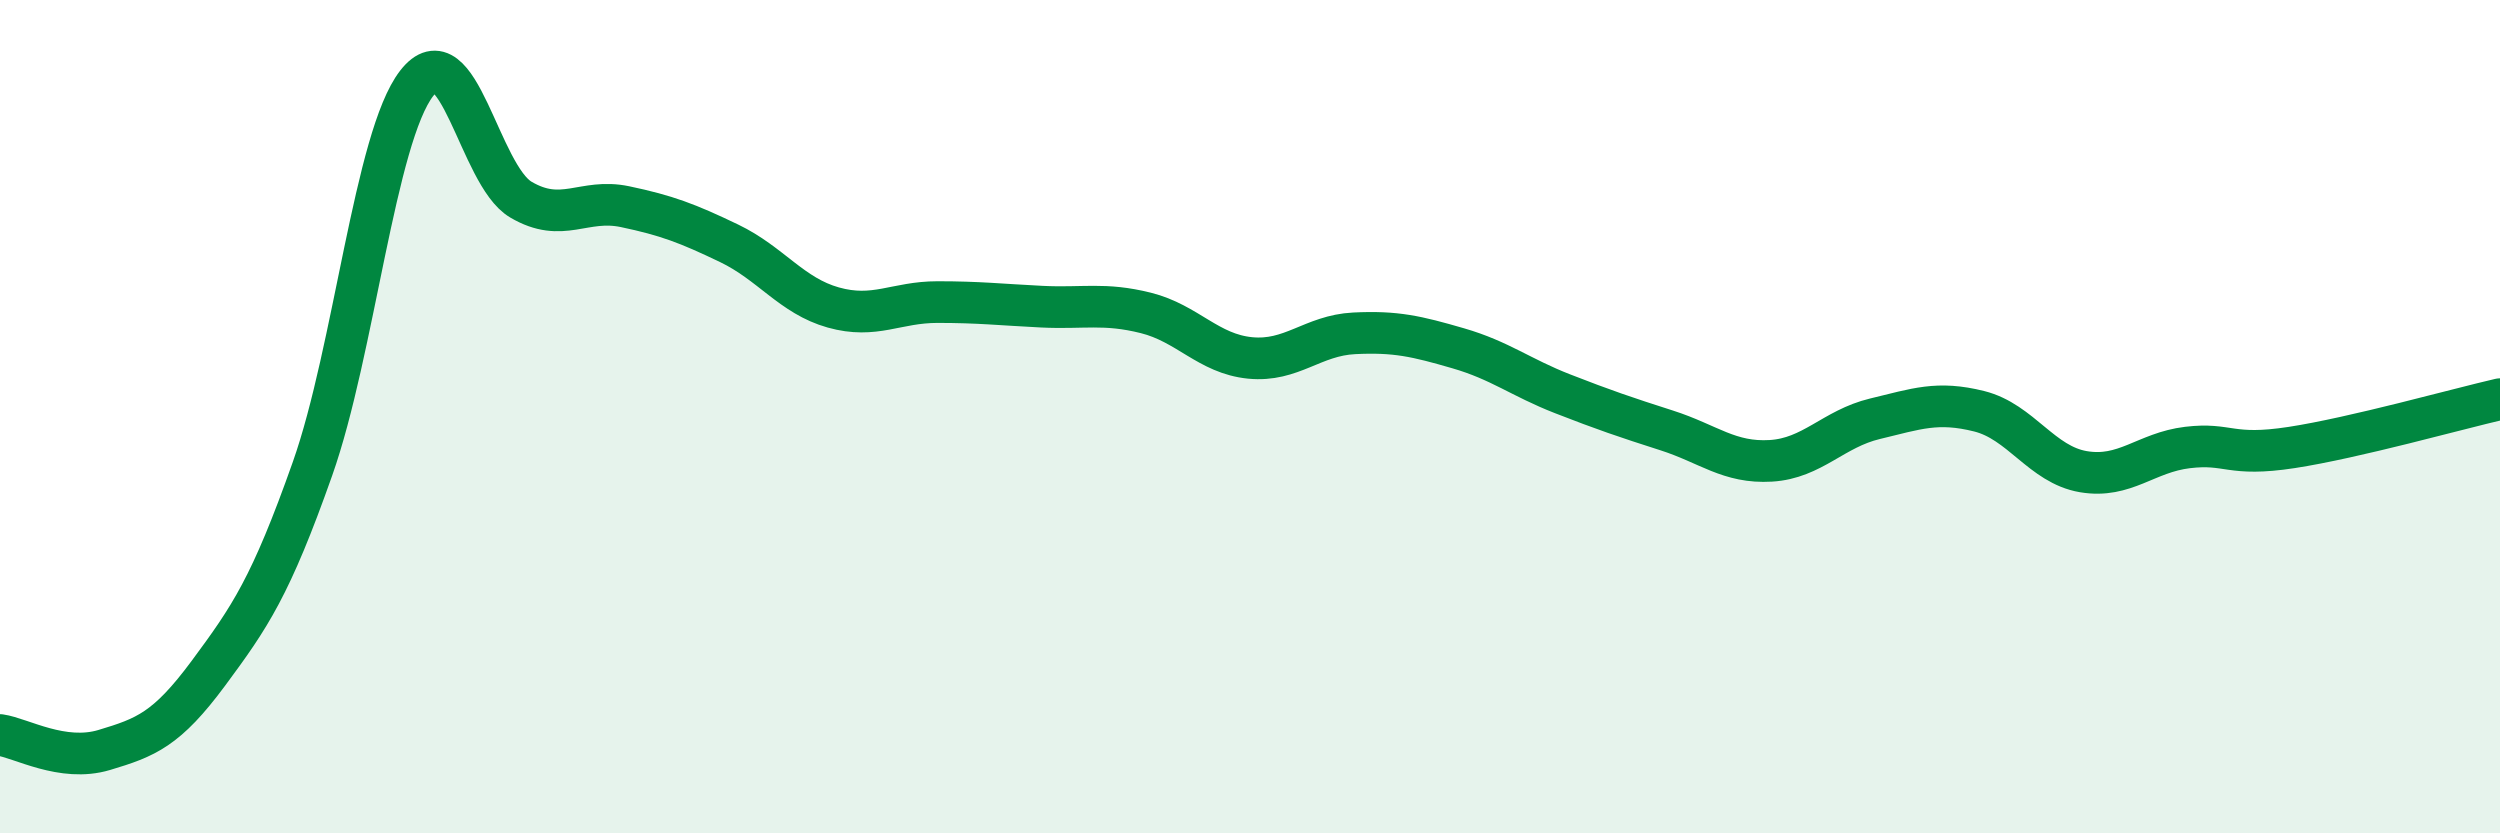 
    <svg width="60" height="20" viewBox="0 0 60 20" xmlns="http://www.w3.org/2000/svg">
      <path
        d="M 0,17.64 C 0.5,17.71 1.5,18.3 2.5,18 C 3.5,17.7 4,17.51 5,16.16 C 6,14.81 6.5,14.08 7.5,11.25 C 8.5,8.42 9,3.29 10,2 C 11,0.71 11.5,4.2 12.5,4.79 C 13.5,5.38 14,4.75 15,4.96 C 16,5.17 16.5,5.36 17.5,5.84 C 18.5,6.32 19,7.1 20,7.38 C 21,7.66 21.5,7.25 22.5,7.25 C 23.5,7.25 24,7.31 25,7.36 C 26,7.41 26.5,7.26 27.5,7.51 C 28.5,7.76 29,8.49 30,8.59 C 31,8.69 31.5,8.05 32.5,8 C 33.5,7.95 34,8.07 35,8.36 C 36,8.65 36.5,9.06 37.5,9.45 C 38.5,9.84 39,10.01 40,10.33 C 41,10.65 41.5,11.12 42.5,11.06 C 43.5,11 44,10.29 45,10.05 C 46,9.81 46.5,9.62 47.5,9.87 C 48.5,10.12 49,11.15 50,11.32 C 51,11.49 51.5,10.86 52.5,10.74 C 53.5,10.62 53.5,10.97 55,10.74 C 56.5,10.51 59,9.81 60,9.58L60 20L0 20Z"
        fill="#008740"
        opacity="0.1"
        stroke-linecap="round"
        stroke-linejoin="round"
      />
      <path
        d="M 0,17.64 C 0.5,17.71 1.5,18.3 2.5,18 C 3.5,17.7 4,17.51 5,16.16 C 6,14.81 6.5,14.08 7.5,11.25 C 8.5,8.42 9,3.29 10,2 C 11,0.71 11.5,4.2 12.5,4.79 C 13.5,5.38 14,4.75 15,4.96 C 16,5.17 16.5,5.36 17.5,5.84 C 18.5,6.32 19,7.1 20,7.38 C 21,7.66 21.5,7.25 22.5,7.25 C 23.5,7.25 24,7.31 25,7.36 C 26,7.41 26.5,7.26 27.5,7.51 C 28.5,7.76 29,8.49 30,8.59 C 31,8.69 31.5,8.05 32.5,8 C 33.5,7.95 34,8.07 35,8.36 C 36,8.65 36.5,9.06 37.5,9.45 C 38.5,9.84 39,10.01 40,10.33 C 41,10.65 41.5,11.12 42.5,11.06 C 43.5,11 44,10.29 45,10.05 C 46,9.81 46.5,9.62 47.5,9.87 C 48.5,10.12 49,11.15 50,11.32 C 51,11.49 51.5,10.86 52.5,10.74 C 53.5,10.62 53.5,10.97 55,10.74 C 56.5,10.51 59,9.81 60,9.58"
        stroke="#008740"
        stroke-width="1"
        fill="none"
        stroke-linecap="round"
        stroke-linejoin="round"
      />
    </svg>
  